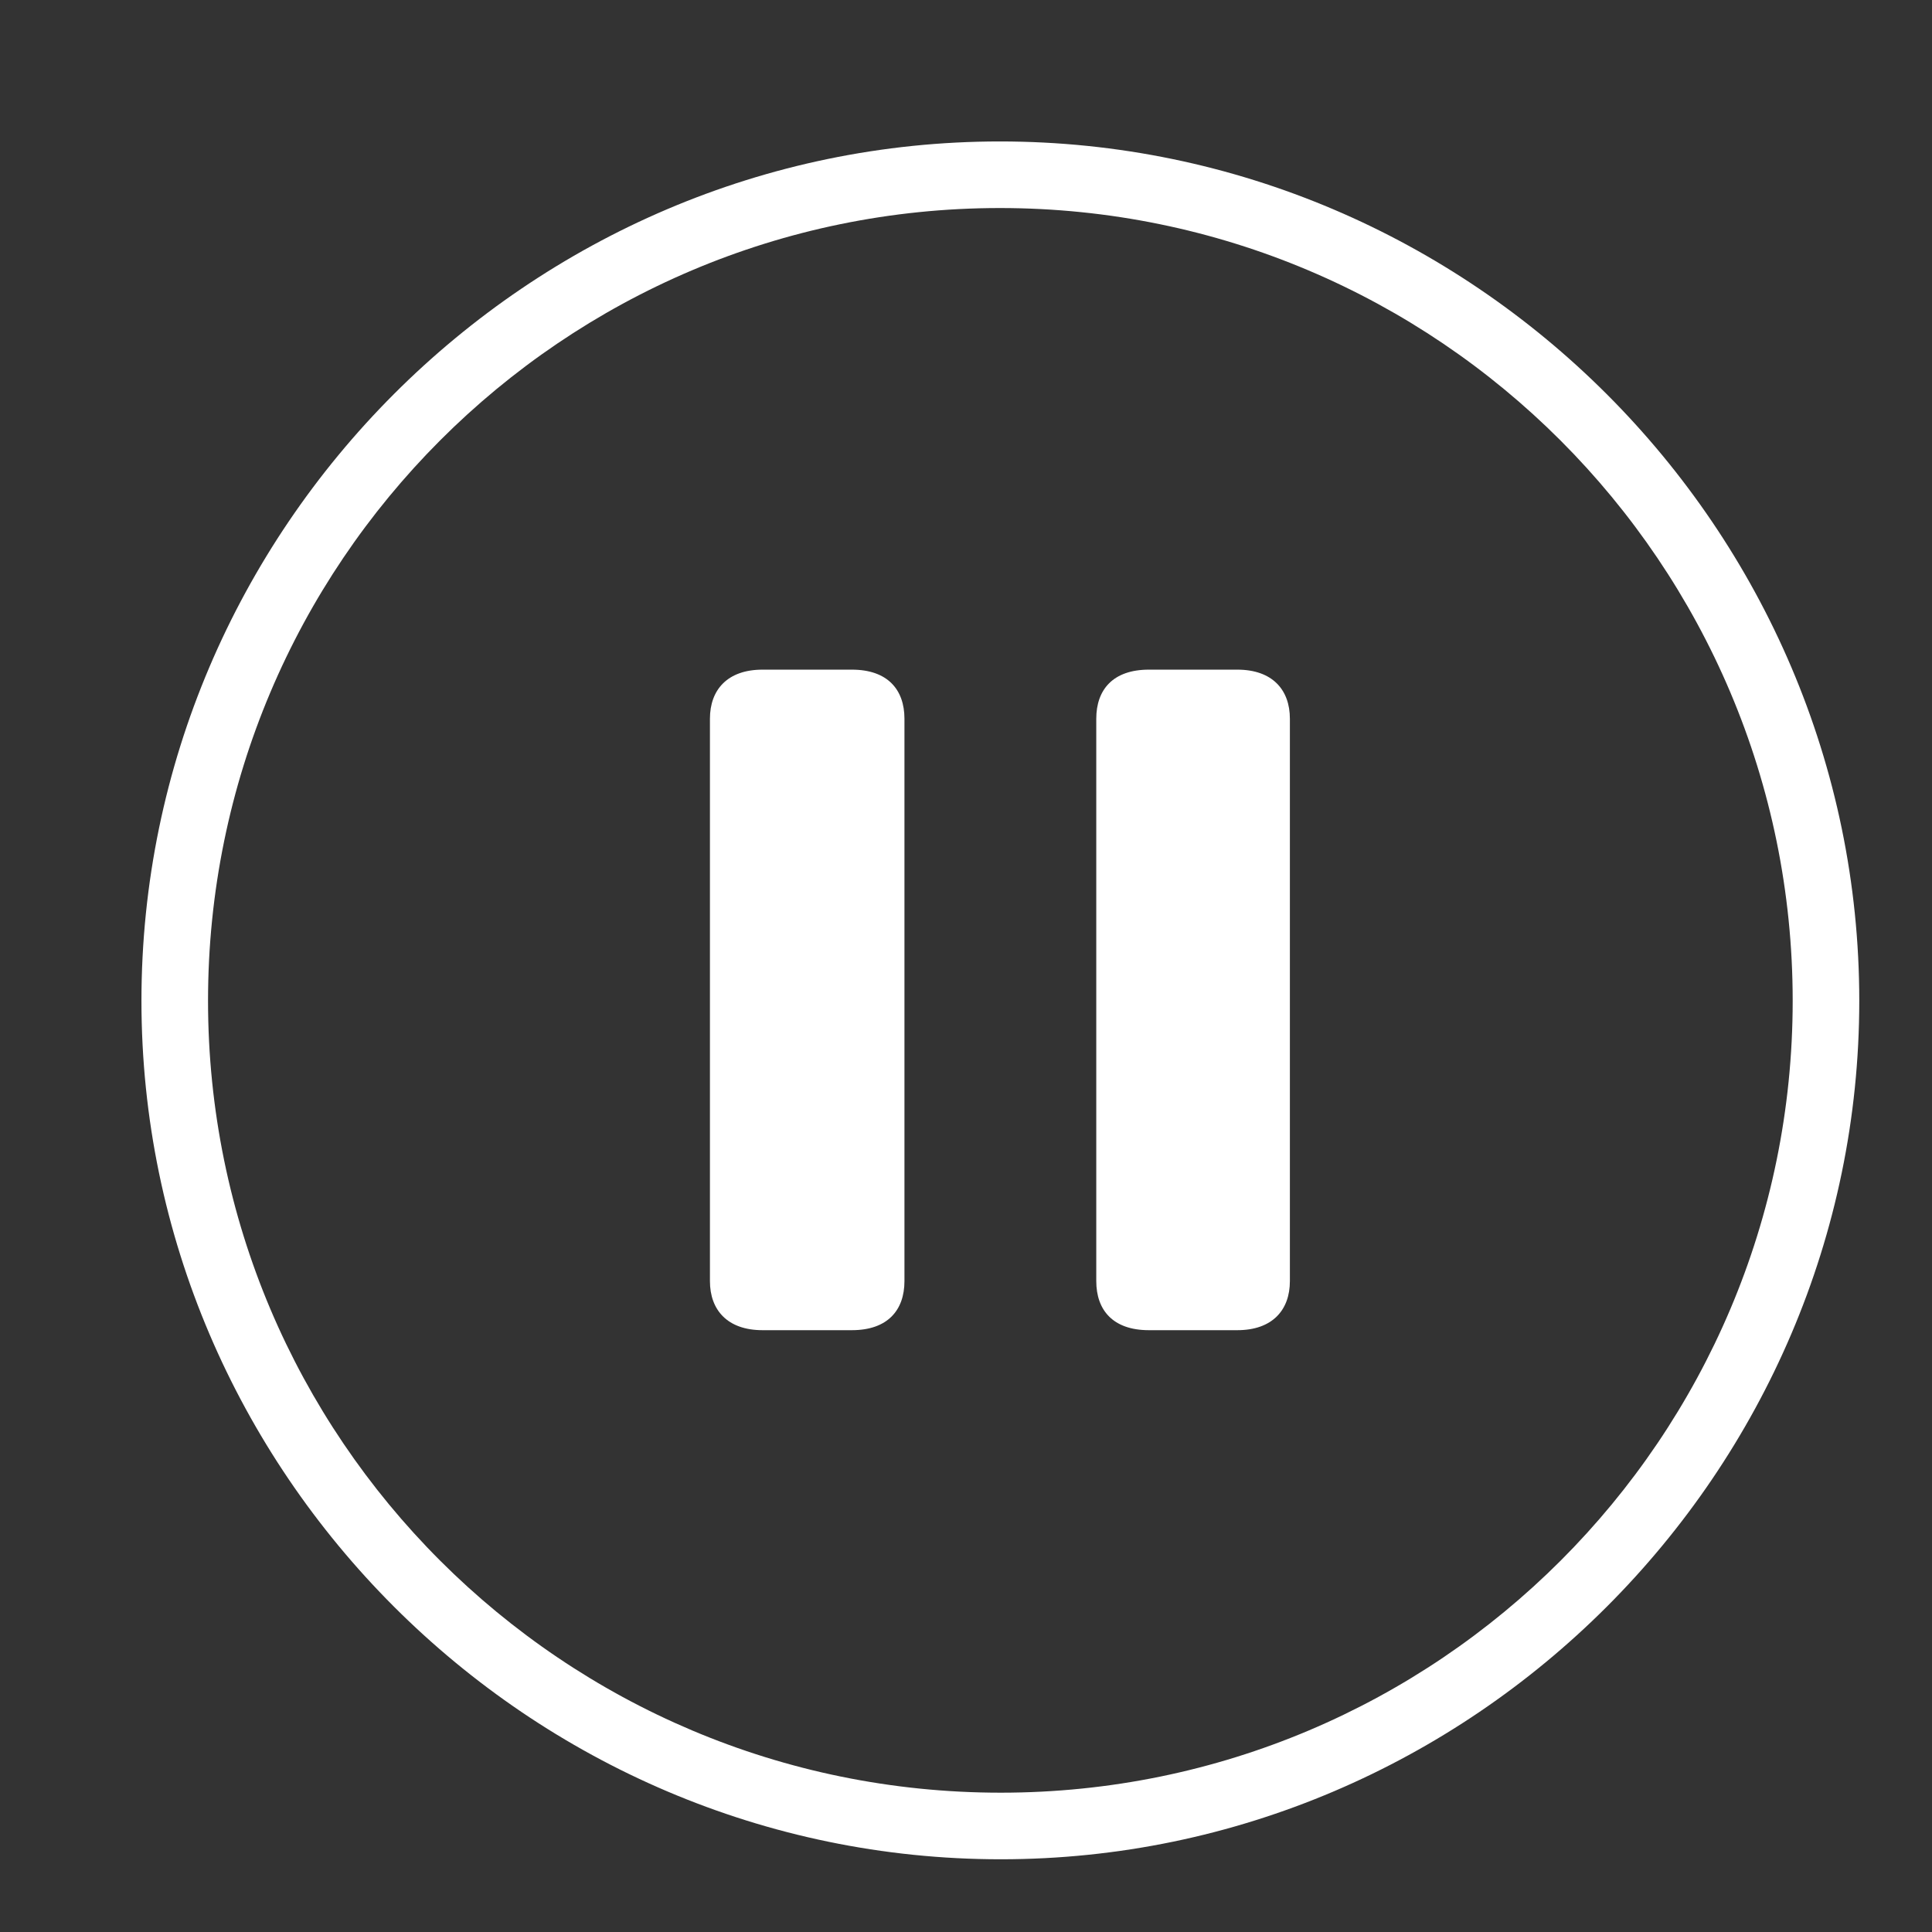 <svg class="icon" xmlns="http://www.w3.org/2000/svg" viewBox="0 0 28 28" title="Pause Preview"><rect x="0" y="0" width="28" height="28" fill="#333333" stroke="none"/><path d="M12.504,24.946 C19.334,24.946 24.946,19.334 24.946,12.504 C24.946,5.661 19.334,0.05 12.491,0.05 C5.661,0.05 0.05,5.661 0.05,12.504 C0.05,19.334 5.661,24.946 12.504,24.946 Z M12.504,23.981 C6.156,23.981 1.015,18.839 1.015,12.504 C1.015,6.169 6.156,1.015 12.491,1.015 C18.839,1.015 23.981,6.169 23.981,12.504 C23.981,18.839 18.839,23.981 12.504,23.981 Z M10.346,17.278 C10.866,17.278 11.108,16.986 11.108,16.567 L11.108,8.416 C11.108,7.997 10.866,7.705 10.346,7.705 L9.051,7.705 C8.543,7.705 8.289,7.997 8.289,8.416 L8.289,16.567 C8.289,16.986 8.543,17.278 9.051,17.278 L10.346,17.278 Z M15.932,17.278 C16.44,17.278 16.694,16.986 16.694,16.567 L16.694,8.416 C16.694,7.997 16.44,7.705 15.932,7.705 L14.65,7.705 C14.129,7.705 13.888,7.997 13.888,8.416 L13.888,16.567 C13.888,16.986 14.129,17.278 14.65,17.278 L15.932,17.278 Z" transform="translate(2 2)" fill="white"></path></svg>